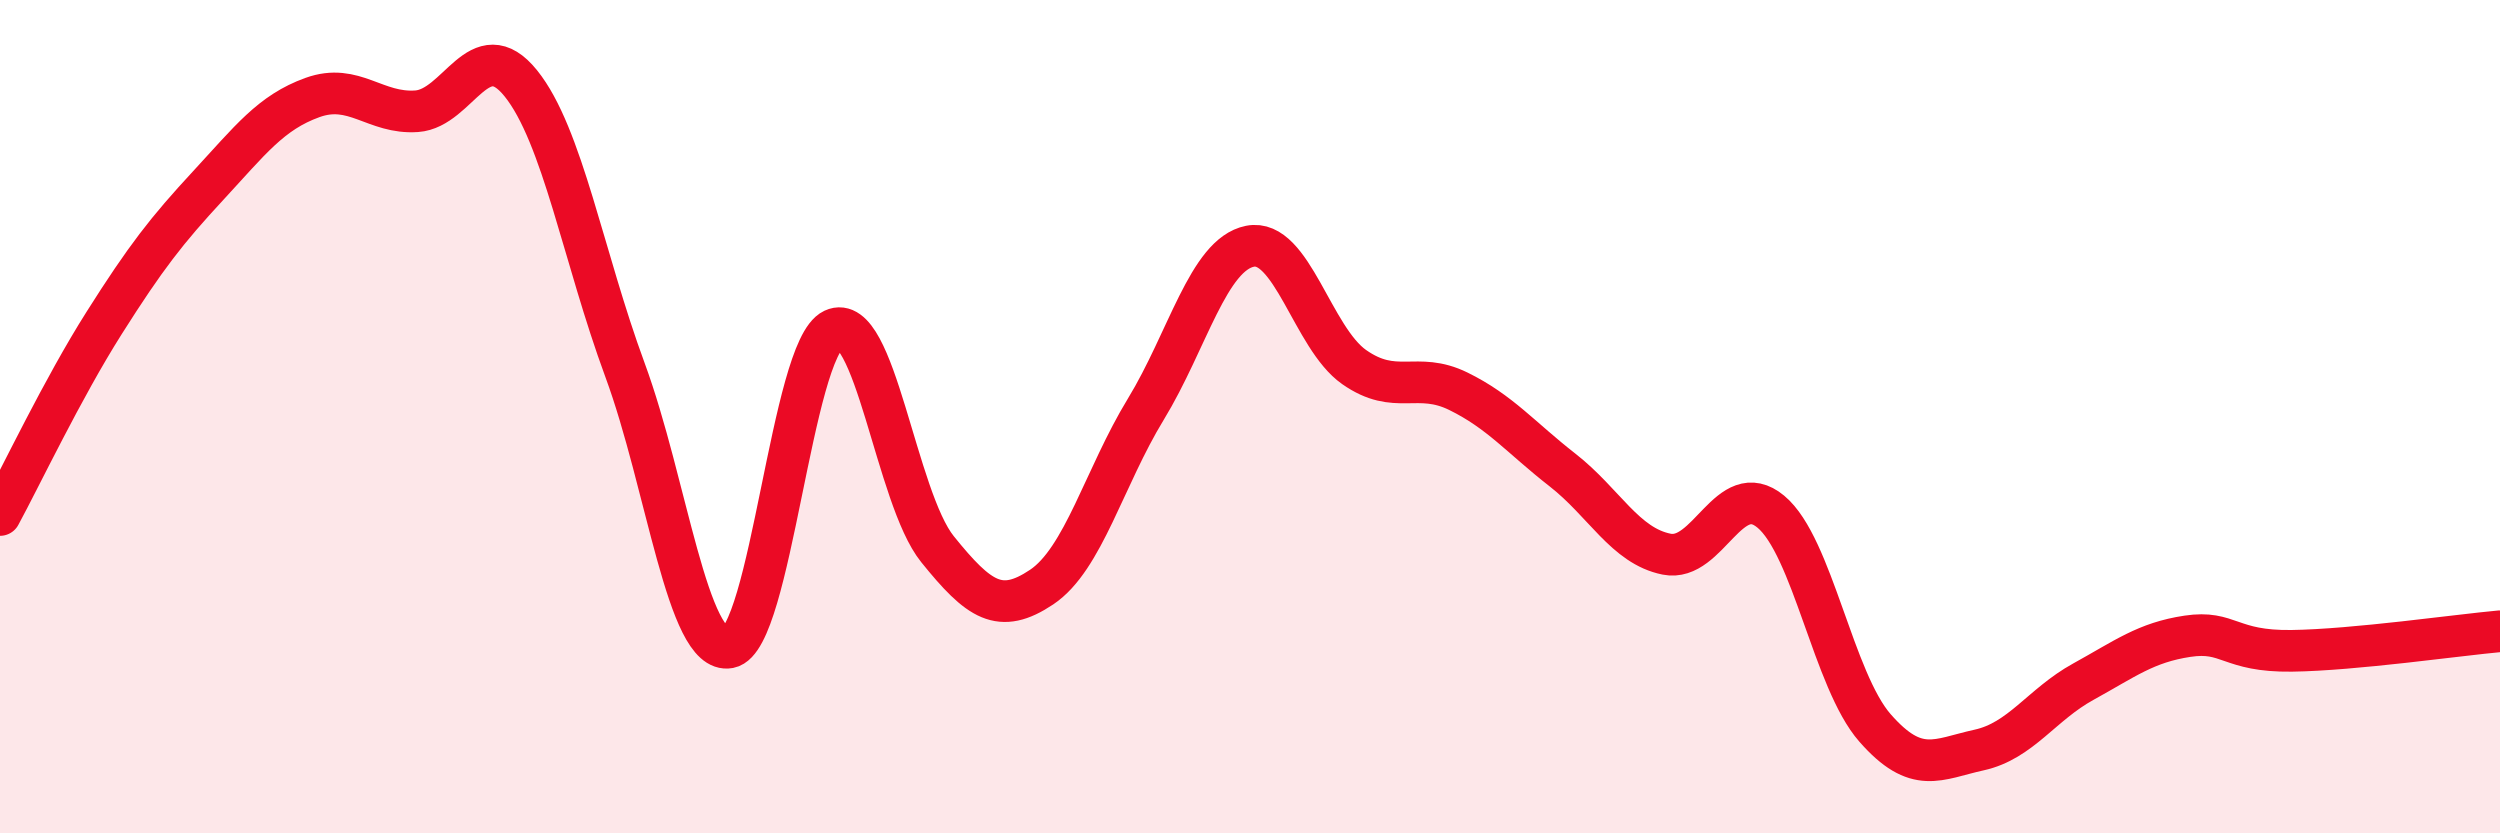 
    <svg width="60" height="20" viewBox="0 0 60 20" xmlns="http://www.w3.org/2000/svg">
      <path
        d="M 0,12.36 C 0.5,11.44 1.5,9.33 2.5,7.75 C 3.5,6.17 4,5.53 5,4.45 C 6,3.37 6.5,2.7 7.5,2.34 C 8.5,1.98 9,2.74 10,2.67 C 11,2.6 11.5,0.76 12.5,2 C 13.5,3.24 14,6.17 15,8.88 C 16,11.59 16.5,15.73 17.5,15.54 C 18.5,15.35 19,8.38 20,7.91 C 21,7.44 21.5,11.94 22.5,13.18 C 23.5,14.42 24,14.76 25,14.09 C 26,13.42 26.5,11.46 27.5,9.82 C 28.5,8.18 29,6.11 30,5.91 C 31,5.71 31.5,8.11 32.5,8.81 C 33.5,9.51 34,8.9 35,9.39 C 36,9.88 36.5,10.5 37.5,11.28 C 38.5,12.06 39,13.1 40,13.3 C 41,13.5 41.5,11.45 42.5,12.28 C 43.5,13.11 44,16.33 45,17.47 C 46,18.61 46.5,18.22 47.5,18 C 48.5,17.78 49,16.91 50,16.36 C 51,15.81 51.5,15.42 52.5,15.27 C 53.5,15.12 53.5,15.64 55,15.62 C 56.5,15.6 59,15.24 60,15.15L60 20L0 20Z"
        fill="#EB0A25"
        opacity="0.1"
        stroke-linecap="round"
        stroke-linejoin="round"
      />
      <path
        d="M 0,12.36 C 0.5,11.44 1.5,9.33 2.5,7.75 C 3.5,6.17 4,5.53 5,4.45 C 6,3.37 6.5,2.7 7.5,2.34 C 8.5,1.98 9,2.74 10,2.67 C 11,2.6 11.5,0.76 12.5,2 C 13.5,3.24 14,6.17 15,8.88 C 16,11.59 16.5,15.73 17.5,15.54 C 18.5,15.35 19,8.38 20,7.91 C 21,7.44 21.5,11.94 22.5,13.18 C 23.5,14.42 24,14.76 25,14.09 C 26,13.42 26.5,11.46 27.5,9.82 C 28.5,8.18 29,6.11 30,5.91 C 31,5.71 31.5,8.11 32.5,8.81 C 33.5,9.51 34,8.9 35,9.39 C 36,9.88 36.5,10.5 37.5,11.28 C 38.5,12.06 39,13.1 40,13.3 C 41,13.5 41.5,11.45 42.5,12.28 C 43.5,13.11 44,16.33 45,17.47 C 46,18.61 46.5,18.22 47.5,18 C 48.5,17.78 49,16.91 50,16.36 C 51,15.81 51.5,15.42 52.5,15.27 C 53.5,15.12 53.5,15.64 55,15.62 C 56.5,15.6 59,15.24 60,15.15"
        stroke="#EB0A25"
        stroke-width="1"
        fill="none"
        stroke-linecap="round"
        stroke-linejoin="round"
      />
    </svg>
  